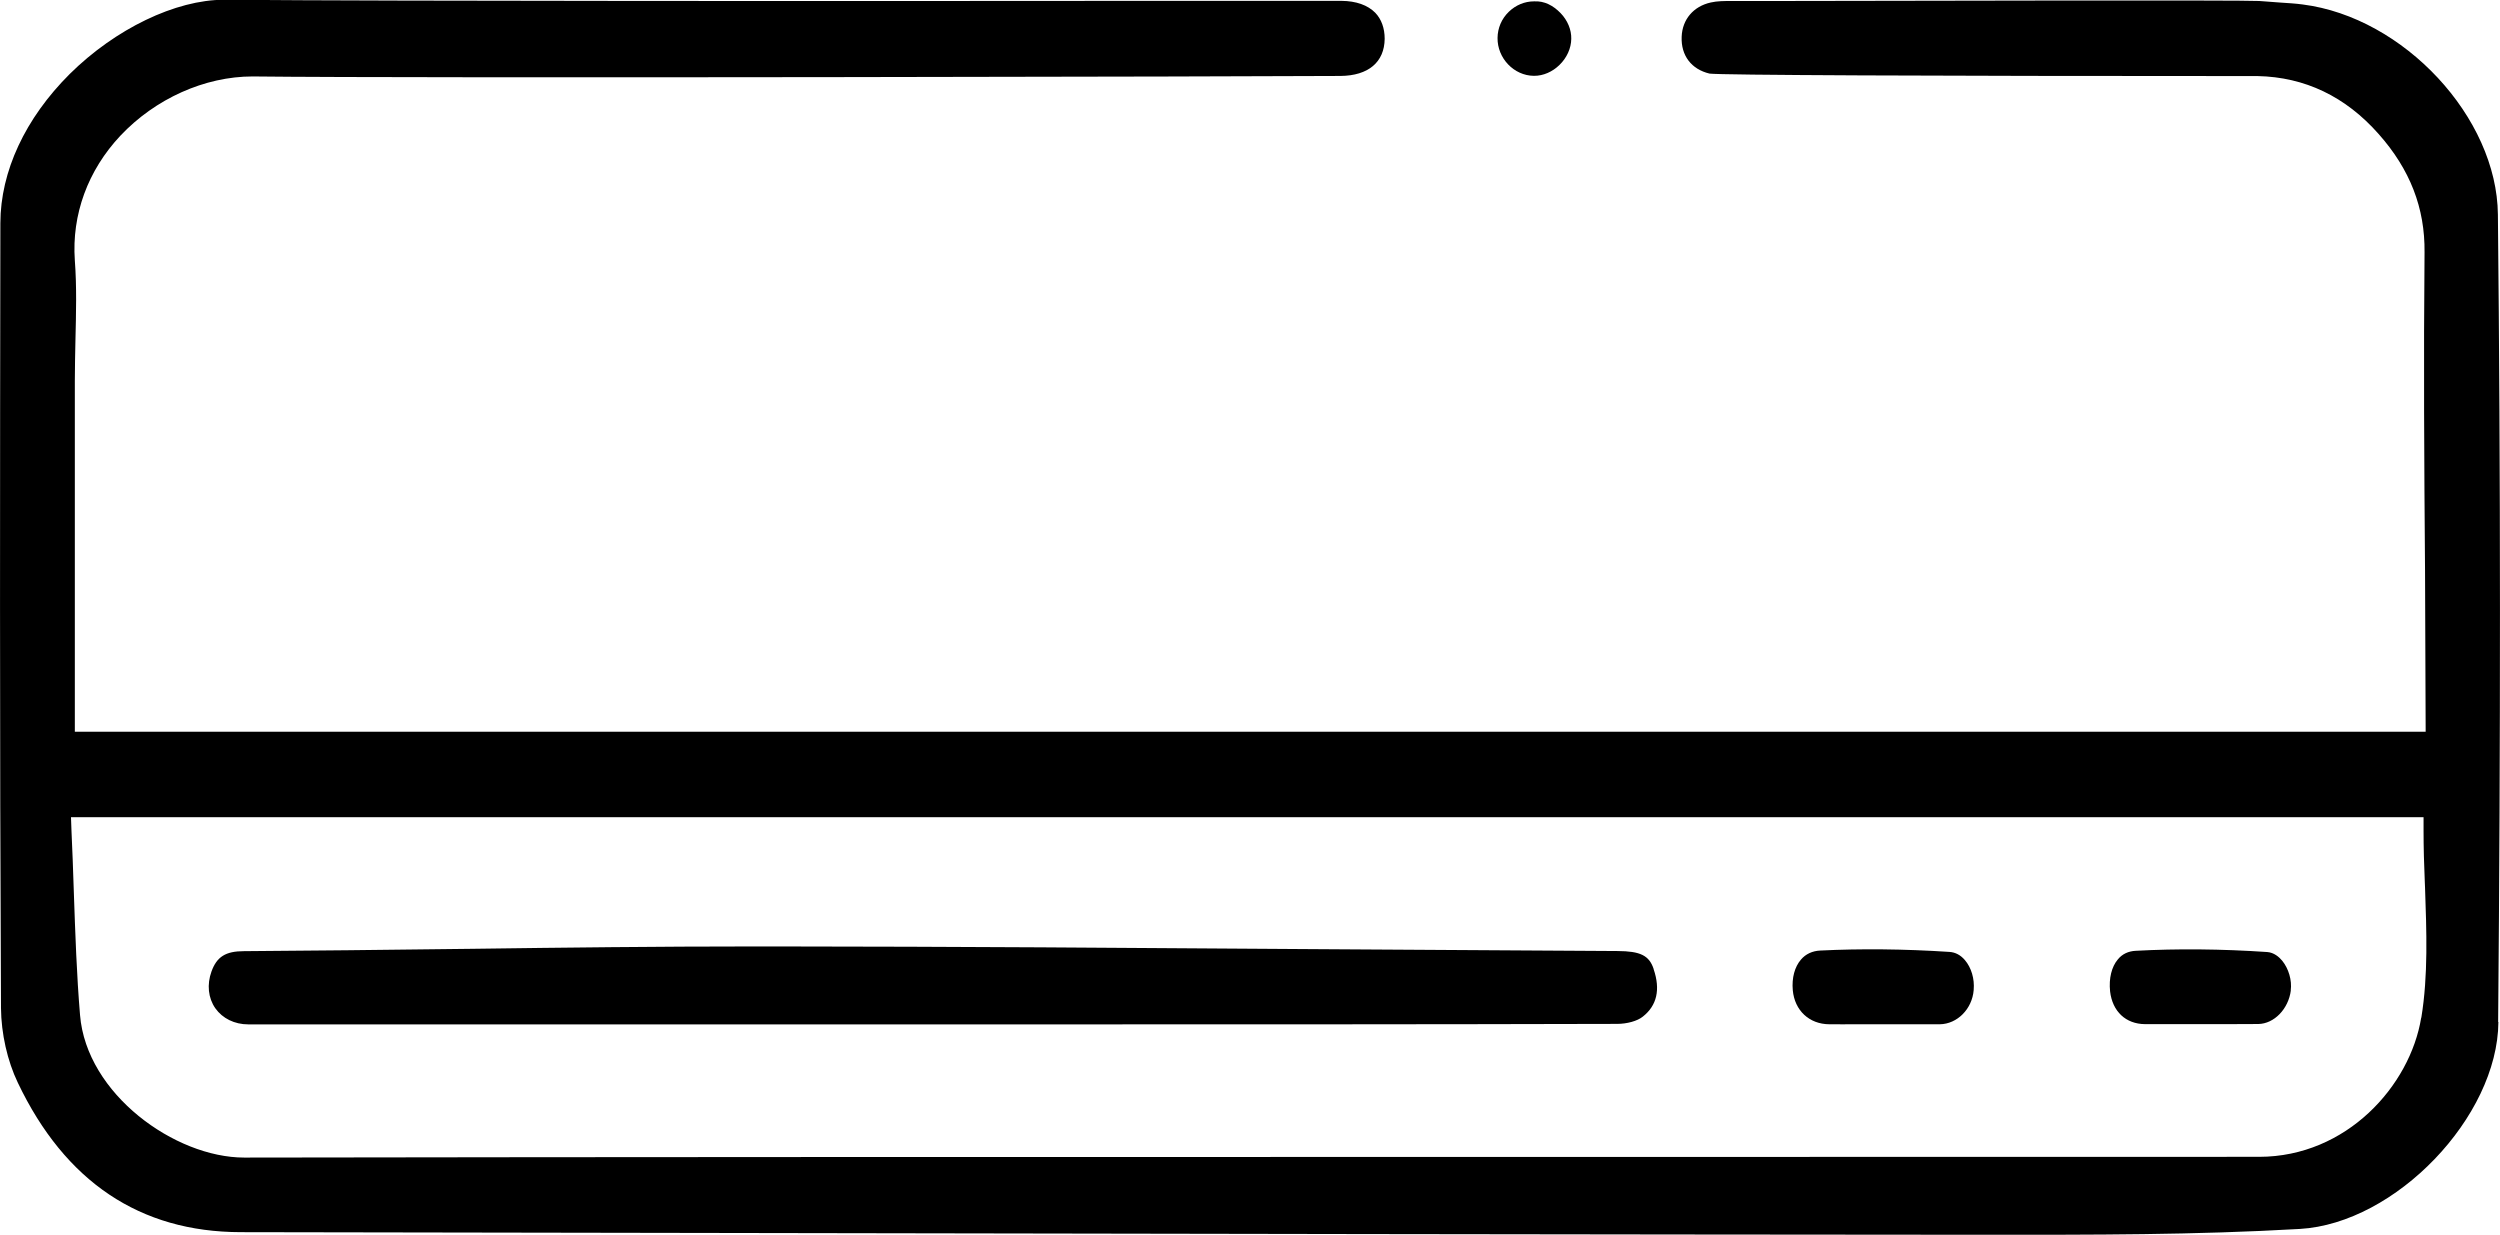 <?xml version="1.0" encoding="UTF-8"?>
<svg id="Capa_2" data-name="Capa 2" xmlns="http://www.w3.org/2000/svg" viewBox="0 0 201.78 99.67">
  <g id="Capa_1-2" data-name="Capa 1">
    <g>
      <path d="M201.63,82.49c.2-22.78.2-44.1-.02-65.17-.07-7.84-7.59-15.92-15.76-16.96-.59-.08-1.17-.11-1.76-.15l-1.74-.13c-1.35-.08-28.46-.02-38.67,0h-3.9c-.6,0-1.18,0-1.7.12-1.4.31-2.3,1.37-2.35,2.77-.06,1.51.78,2.62,2.25,2.97.9.12,17.03.2,44.24.2,3.81.08,7.09,1.65,9.76,4.67,2.54,2.86,3.75,5.98,3.71,9.56-.08,8.51-.03,17.01.04,25.69l.05,13H6.04v-28.34c0-1.09.03-2.19.05-3.29.05-2.11.11-4.29-.05-6.41-.26-3.7,1.05-7.27,3.68-10.07,2.82-2.99,6.81-4.78,10.67-4.78,13.04.16,82.58,0,87.8-.04,2.25-.02,3.55-1.11,3.57-3,0-.85-.26-1.58-.76-2.1-.61-.62-1.55-.95-2.72-.96-1.15,0-7.39,0-16.18,0-22.36.02-59.77.03-74.01-.09-3.92,0-8.78,2.35-12.46,5.99C2.03,9.56.04,13.83.03,18.01,0,37.91-.03,59.35.08,81.37c.02,2.05.51,4.25,1.36,6.02,3.81,7.99,9.86,12.05,17.99,12.06l41.53.07c33.22.06,66.45.12,99.68.14,8.16,0,16.51.02,24.99-.47,7.71-.45,15.96-9.03,16.02-16.7ZM195.42,82.14c-.9,5.51-6.03,11.22-13.07,11.23-21.04.01-42.08.01-63.12.01h-8.4c-29.99,0-60.79,0-91.12.05-5.59,0-12.73-5.13-13.25-11.5-.27-3.24-.38-6.4-.51-10.18-.05-1.63-.11-3.14-.18-4.68l-.04-1.11h189.88v1.07c0,1.38.04,2.77.1,4.14l.02.48c.12,3.51.26,7.06-.3,10.49Z"/>
      <path d="M133.47,78.21c-.36-1.09-1.07-1.44-2.91-1.45-6.95-.04-13.89-.08-20.84-.13l-4.74-.03c-13.79-.1-28.06-.2-42.08-.21-.73,0-1.45,0-2.18,0-7.58,0-15.21.09-22.61.19l-1.76.02c-5.55.07-11.1.13-16.65.17-1.49,0-2.2.45-2.63,1.64-.38,1.05-.27,2.14.31,2.97.58.82,1.55,1.3,2.66,1.3h64.64c15.26,0,30.55,0,45.84-.04.8,0,1.64-.23,2.08-.59,1.13-.89,1.43-2.18.87-3.82Z"/>
      <path d="M159.3,79.9c.08-.9-.19-1.8-.71-2.41-.35-.41-.77-.63-1.25-.66-3.66-.24-7.18-.27-10.42-.11-.64.03-1.18.28-1.56.73-.51.59-.75,1.48-.66,2.48.15,1.63,1.33,2.73,2.94,2.74.72,0,1.45.01,2.19,0h2.07s2.38,0,2.38,0c.77,0,1.52,0,2.29,0,1.4-.02,2.61-1.23,2.73-2.76Z"/>
      <path d="M184.89,79.94c.11-.82-.17-1.76-.69-2.4-.25-.3-.66-.66-1.21-.7-3.7-.25-7.27-.28-10.6-.1-.61.03-1.1.26-1.45.69-.51.6-.74,1.54-.63,2.59.19,1.62,1.27,2.63,2.82,2.64.76,0,1.51,0,2.29,0h2.18s2.26,0,2.26,0c.8-.01,1.61,0,2.41-.01,1.28-.02,2.44-1.21,2.63-2.72Z"/>
      <path d="M123.78,6.12s.04,0,.05,0c.73,0,1.47-.32,2.04-.88.59-.57.94-1.34.95-2.1.02-.74-.3-1.5-.86-2.08-.59-.61-1.31-1-2.15-.95-.75,0-1.47.3-2.03.84-.59.57-.9,1.32-.91,2.11-.02,1.64,1.32,3.04,2.92,3.06Z"/>
    </g>
  </g>
</svg>